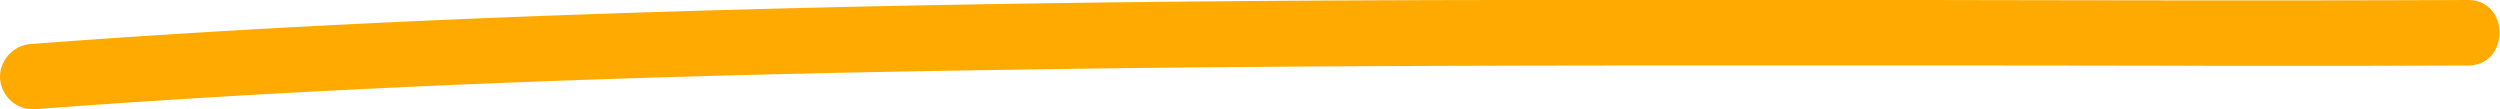 <svg xmlns="http://www.w3.org/2000/svg" viewBox="0 0 190.89 8.35"><defs><style>.cls-1{fill:#fa0;}</style></defs><g id="Layer_2" data-name="Layer 2"><g id="Layer_1-2" data-name="Layer 1"><path class="cls-1" d="M2.5,8.35c24.31-1.83,48.69-2.63,73.07-3C100.19,4.94,124.81,5,149.44,5c13,0,26,.06,39,0,3.22,0,3.22-5,0-5-23.6.1-47.2-.07-70.8,0C92.84,0,68,.26,43.17,1.15,29.6,1.64,16,2.33,2.5,3.35A2.55,2.55,0,0,0,0,5.85a2.53,2.53,0,0,0,2.5,2.5Z"/></g></g></svg>